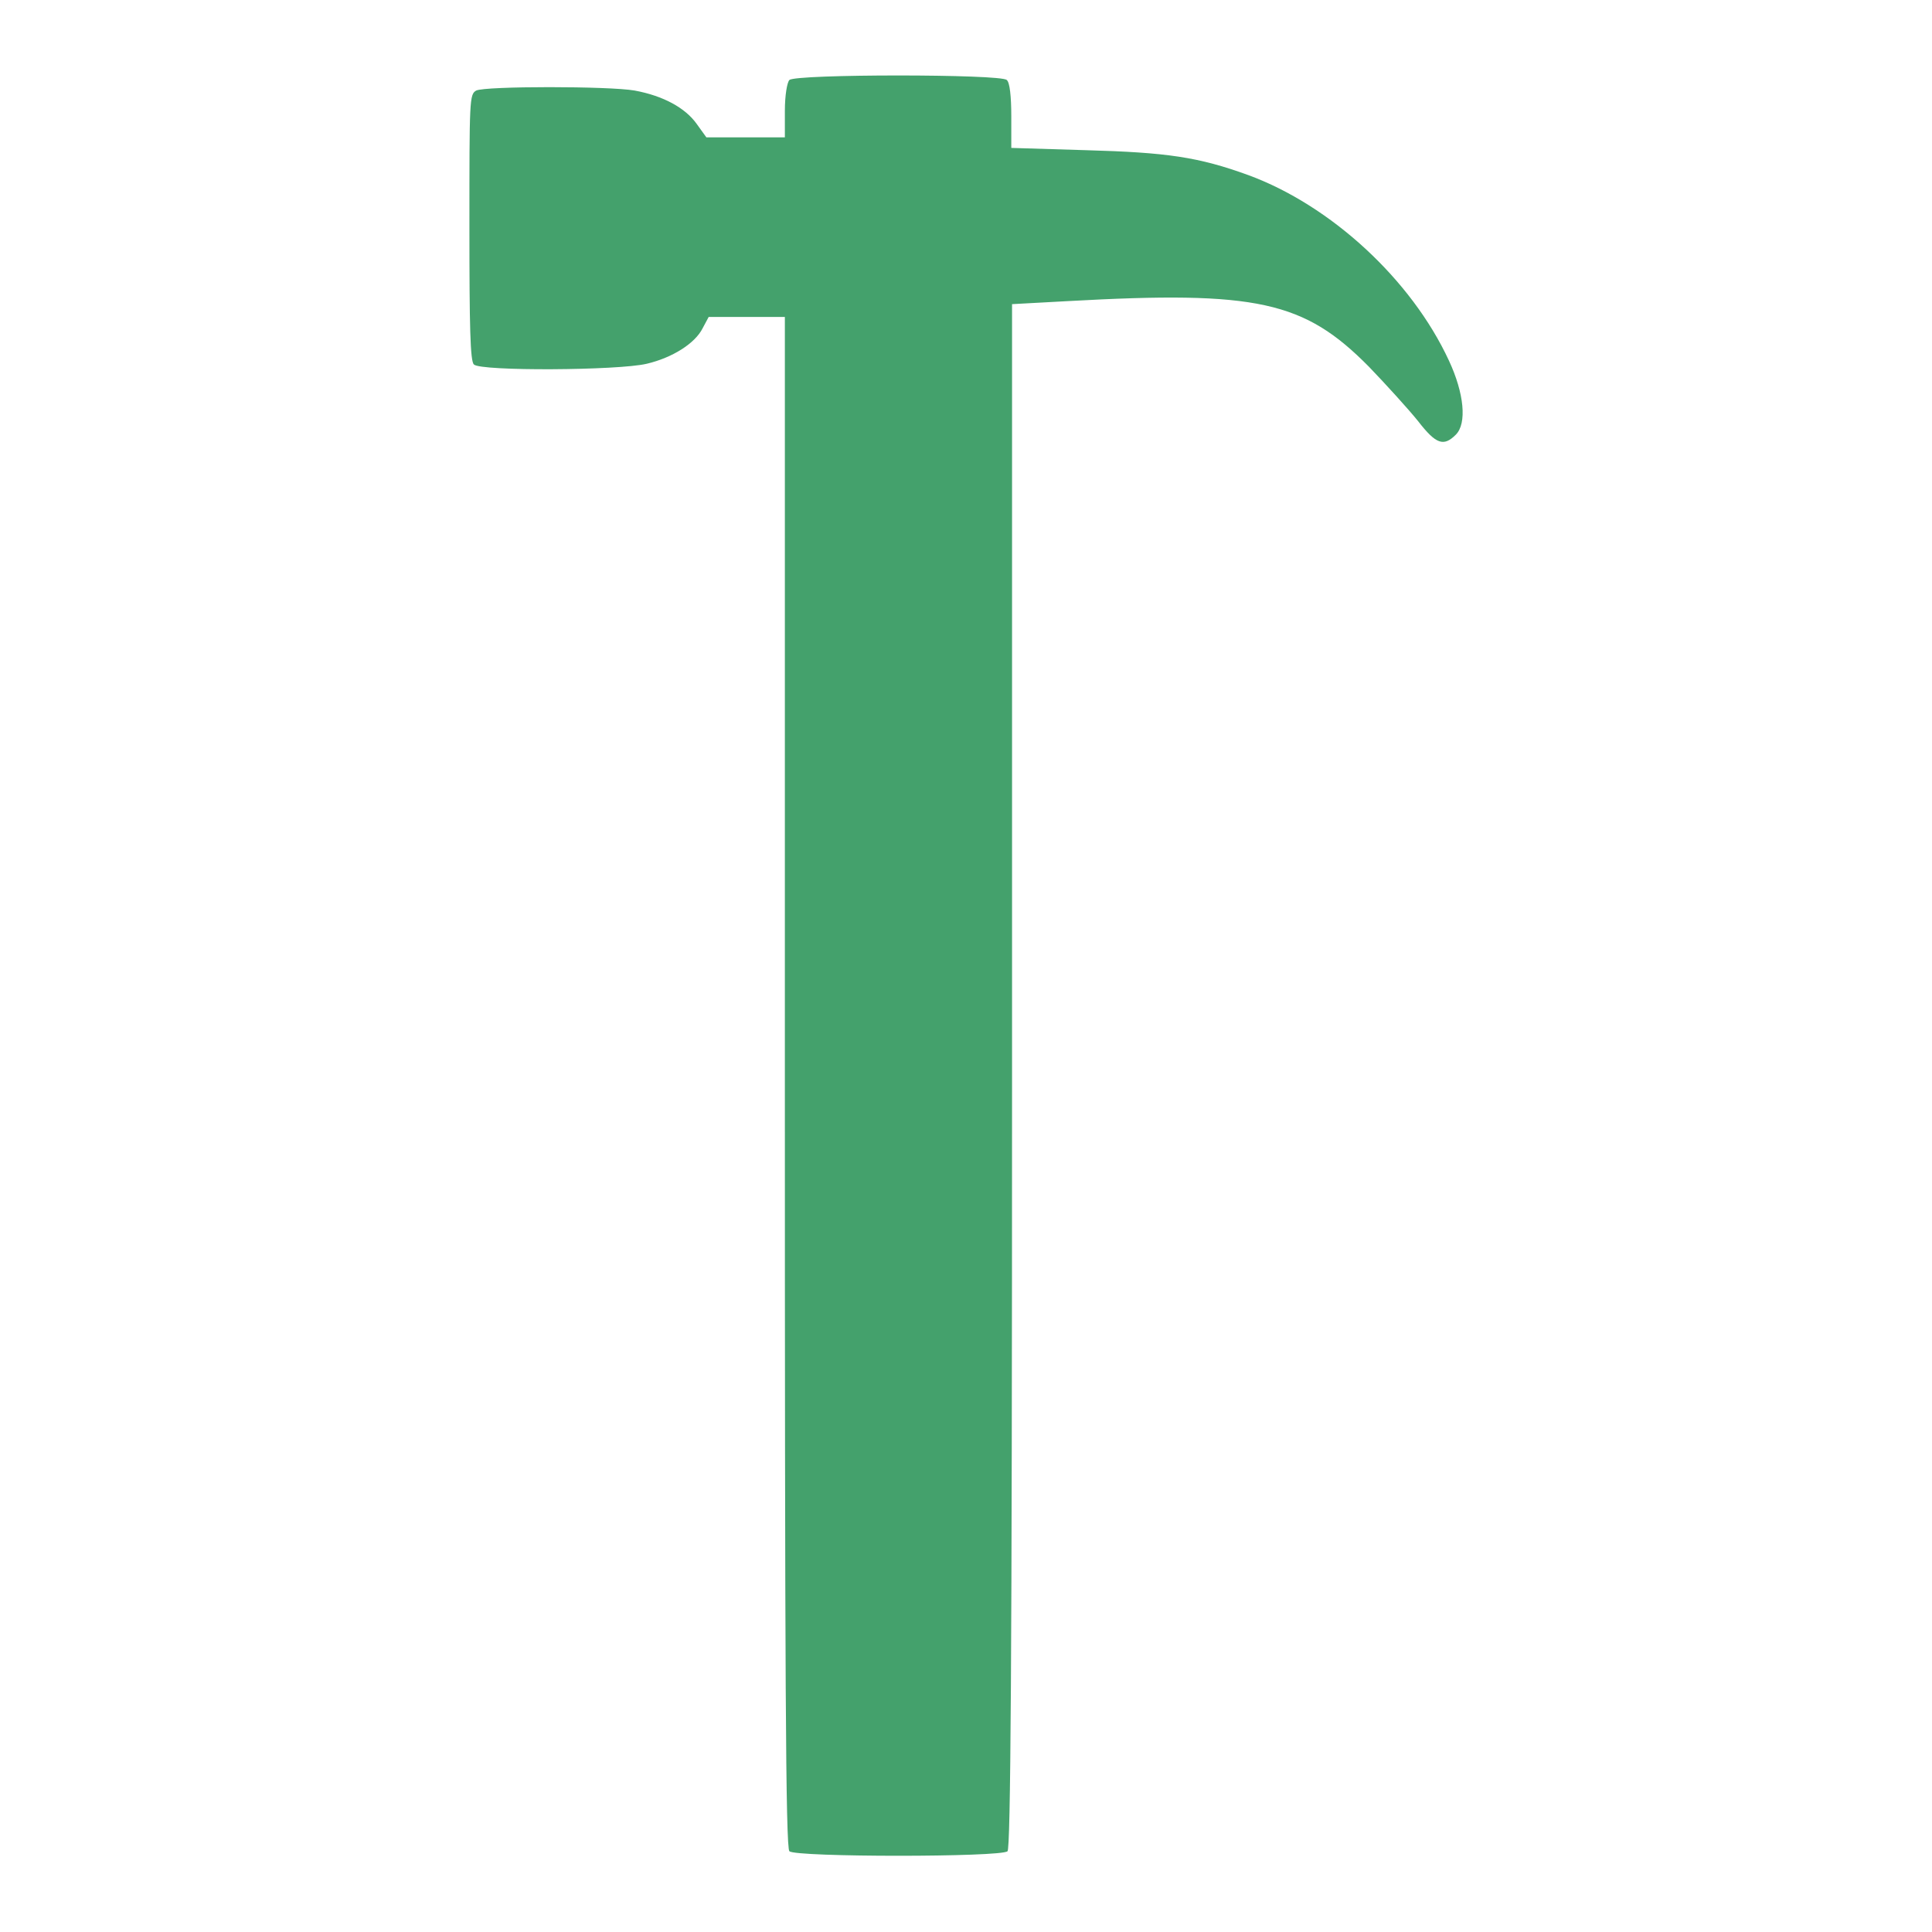 <?xml version="1.0" encoding="UTF-8"?> <svg xmlns="http://www.w3.org/2000/svg" width="61" height="61" viewBox="0 0 61 61" fill="none"> <path d="M24.924 2.526C24.853 2.597 24.781 3.002 24.781 3.503V4.337H23.542H22.303L21.994 3.908C21.636 3.407 20.945 3.026 20.04 2.859C19.23 2.716 15.322 2.716 15.036 2.859C14.821 2.979 14.821 3.145 14.821 7.172C14.821 10.294 14.845 11.414 14.964 11.509C15.179 11.723 19.515 11.7 20.421 11.485C21.231 11.294 21.946 10.842 22.184 10.365L22.375 10.008H23.566H24.781V34.169C24.781 52.803 24.805 58.355 24.924 58.45C25.115 58.641 31.62 58.641 31.811 58.45C31.906 58.355 31.954 52.755 31.954 33.931V9.603L33.717 9.507C39.698 9.174 41.175 9.507 43.224 11.581C43.773 12.152 44.487 12.939 44.773 13.296C45.345 14.035 45.583 14.106 45.965 13.725C46.322 13.368 46.227 12.415 45.75 11.39C44.559 8.816 42.009 6.481 39.412 5.528C37.839 4.956 36.839 4.813 34.289 4.742L31.93 4.67V3.67C31.93 3.05 31.882 2.597 31.787 2.526C31.62 2.335 25.115 2.335 24.924 2.526Z" fill="#44A16C"></path> </svg> 